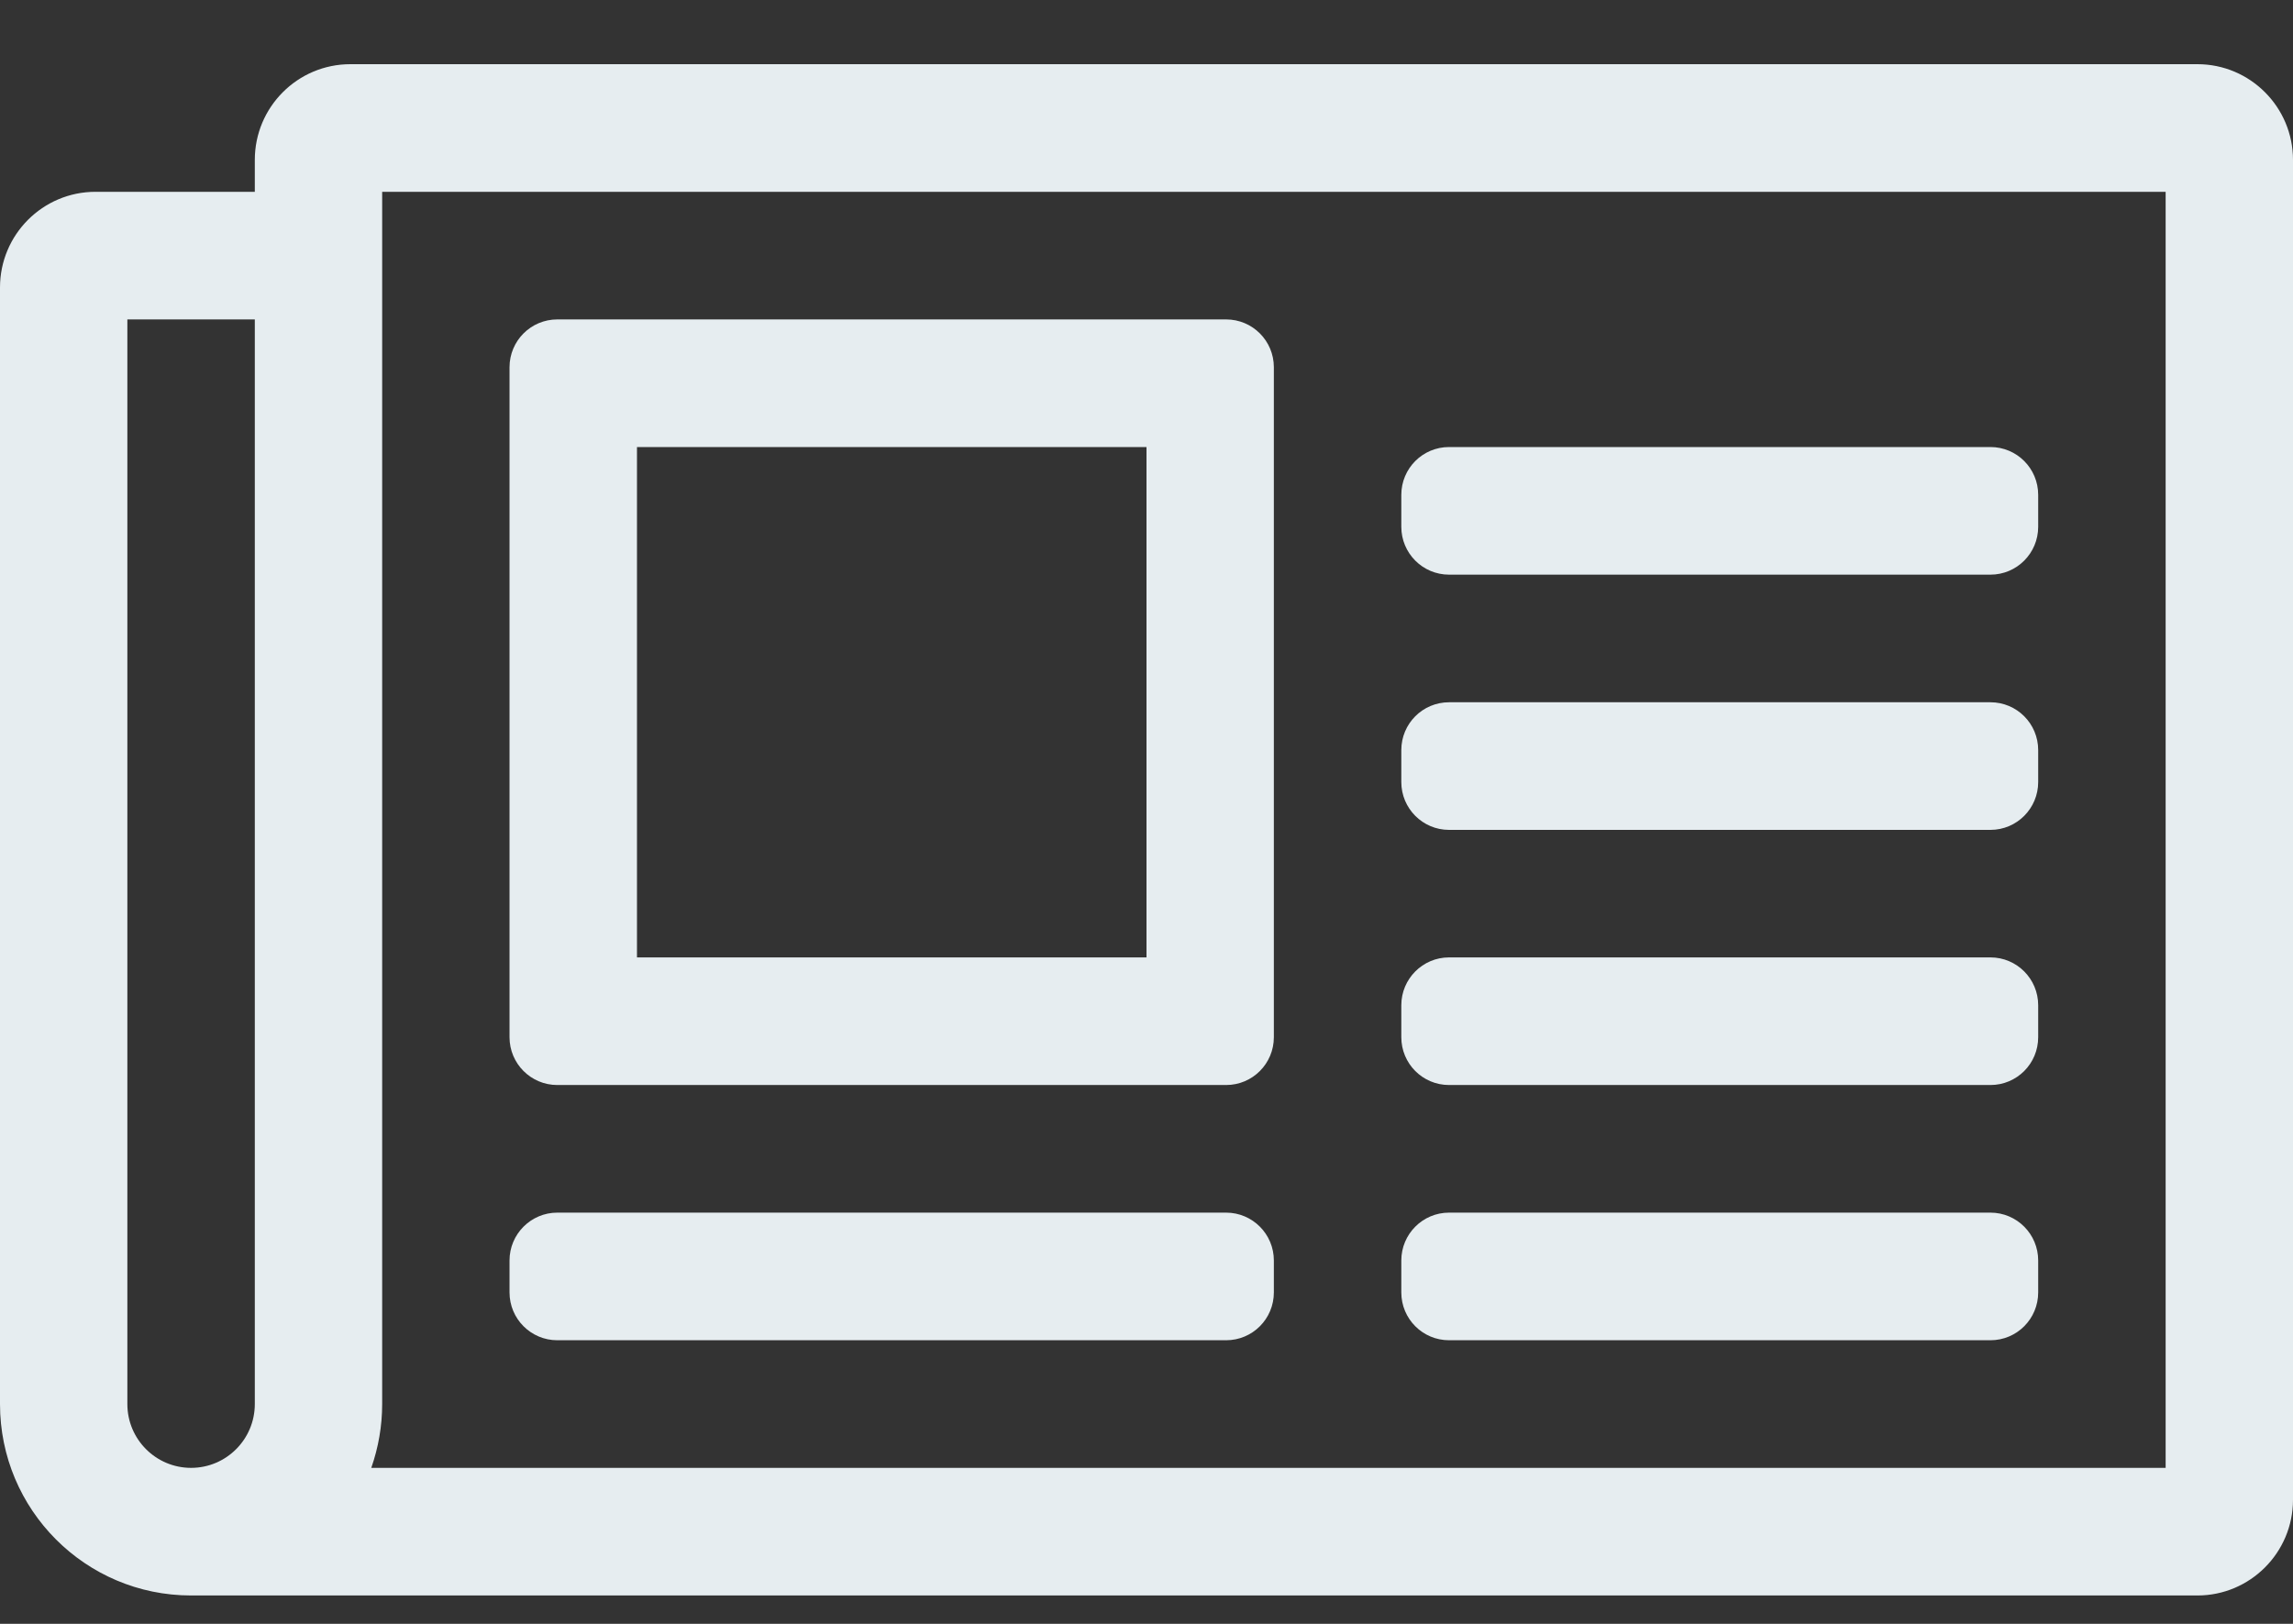 <svg width="24" height="17" viewBox="0 0 24 17" fill="none" xmlns="http://www.w3.org/2000/svg">
<rect x="0" y="0" width="24" height="17" fill="#333333" stroke="none"/>
<path d="M23 0.672H3.667C3.115 0.672 2.667 1.121 2.667 1.674V2.008H1C0.448 2.008 0 2.456 0 3.01V14.699C0 15.806 0.895 16.703 2 16.703H23C23.551 16.703 24 16.254 24 15.701V1.674C24 1.121 23.551 0.672 23 0.672ZM1.333 14.699V3.344H2.667V14.699C2.667 15.068 2.368 15.367 2 15.367C1.632 15.367 1.333 15.068 1.333 14.699ZM22.667 15.367H3.886C3.961 15.153 4 14.927 4 14.699V2.008H22.667V15.367ZM5.833 11.359H12.833C13.11 11.359 13.333 11.135 13.333 10.858V3.845C13.333 3.568 13.11 3.344 12.833 3.344H5.833C5.557 3.344 5.333 3.568 5.333 3.845V10.858C5.333 11.135 5.557 11.359 5.833 11.359ZM6.667 4.68H12V10.023H6.667V4.68ZM5.333 13.53V13.196C5.333 12.92 5.557 12.695 5.833 12.695H12.833C13.11 12.695 13.333 12.92 13.333 13.196V13.53C13.333 13.807 13.11 14.031 12.833 14.031H5.833C5.557 14.031 5.333 13.807 5.333 13.53ZM14.667 13.53V13.196C14.667 12.92 14.89 12.695 15.167 12.695H20.833C21.11 12.695 21.333 12.92 21.333 13.196V13.53C21.333 13.807 21.11 14.031 20.833 14.031H15.167C14.89 14.031 14.667 13.807 14.667 13.53ZM14.667 10.858V10.524C14.667 10.248 14.89 10.023 15.167 10.023H20.833C21.11 10.023 21.333 10.248 21.333 10.524V10.858C21.333 11.135 21.11 11.359 20.833 11.359H15.167C14.89 11.359 14.667 11.135 14.667 10.858ZM14.667 5.515V5.181C14.667 4.904 14.89 4.68 15.167 4.68H20.833C21.11 4.68 21.333 4.904 21.333 5.181V5.515C21.333 5.791 21.11 6.016 20.833 6.016H15.167C14.89 6.016 14.667 5.791 14.667 5.515ZM14.667 8.187V7.853C14.667 7.576 14.89 7.352 15.167 7.352H20.833C21.11 7.352 21.333 7.576 21.333 7.853V8.187C21.333 8.463 21.11 8.688 20.833 8.688H15.167C14.89 8.688 14.667 8.463 14.667 8.187Z" fill="#E6EDF0"/>
</svg>
